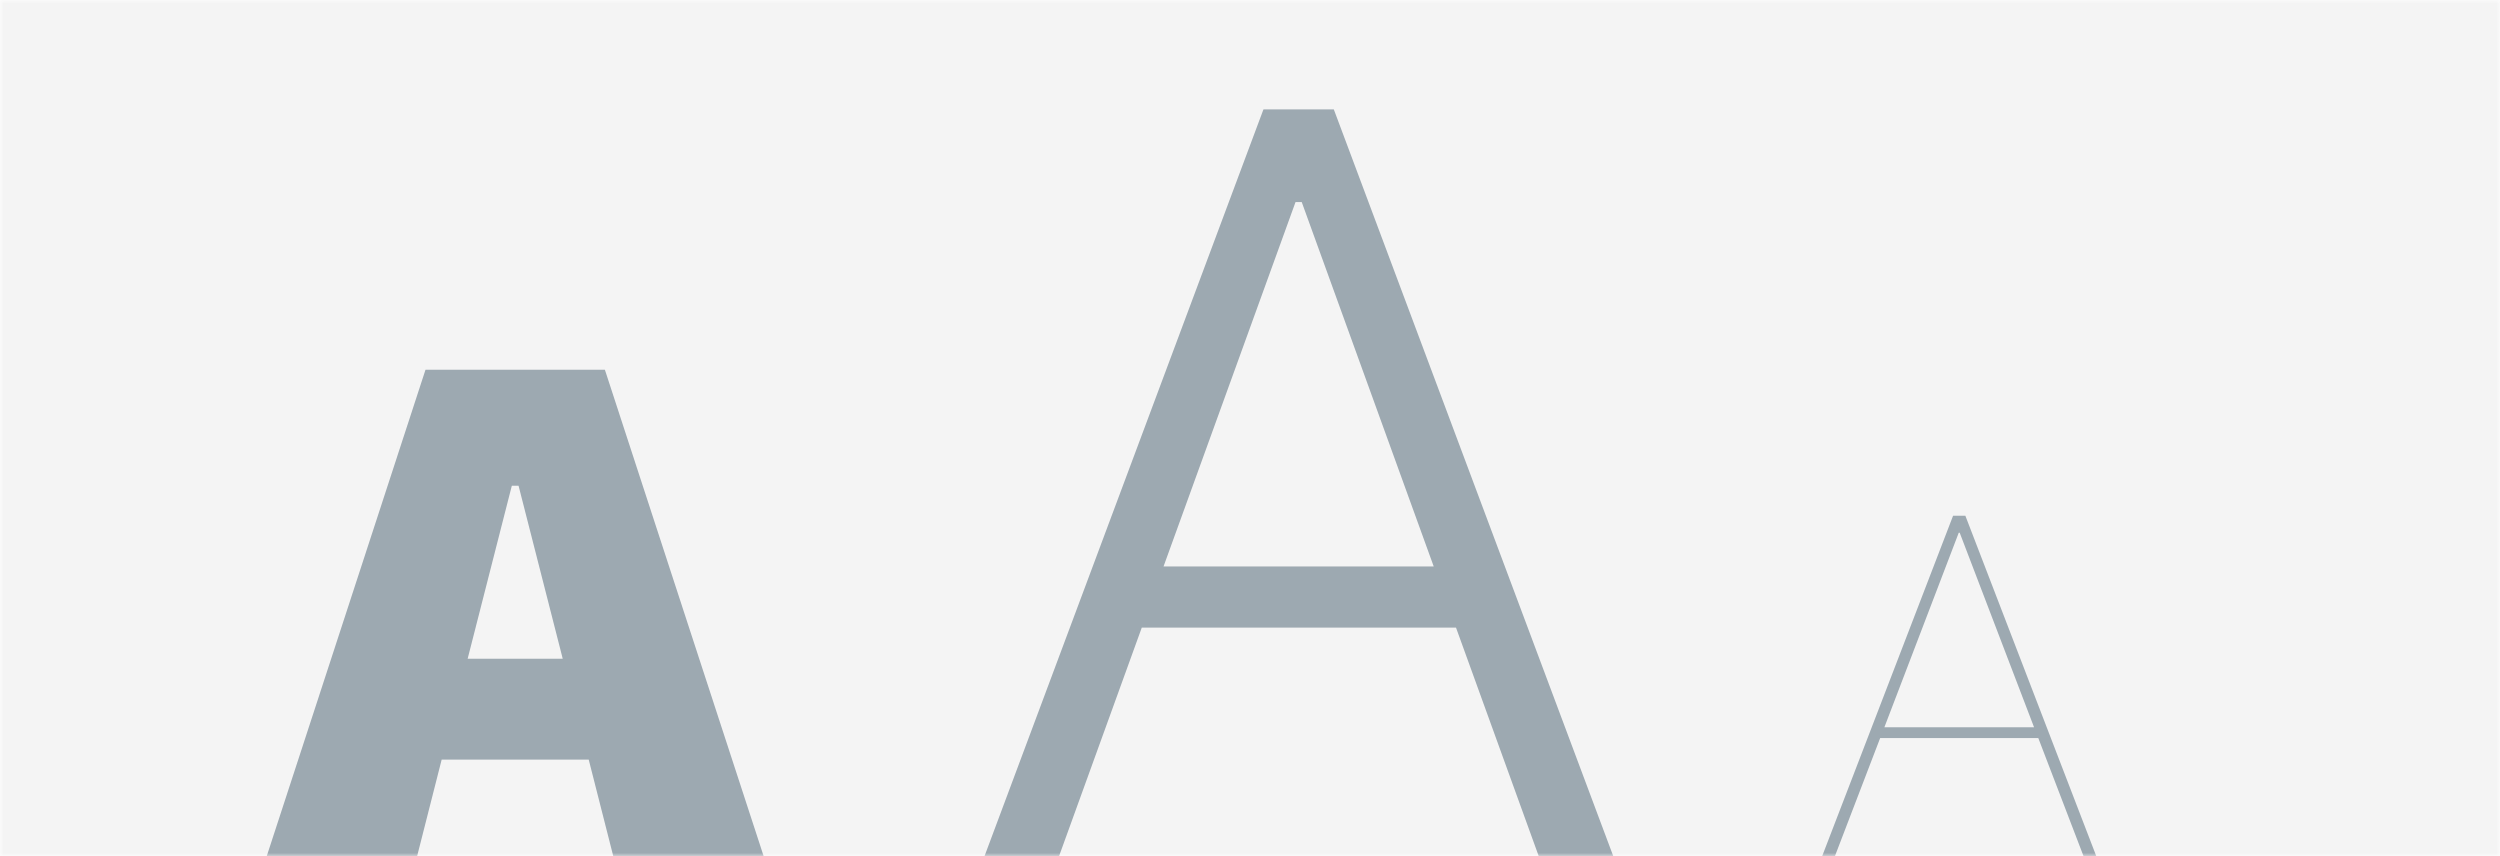 <svg width="362" height="124" viewBox="0 0 362 124" fill="none" xmlns="http://www.w3.org/2000/svg">
<mask id="mask0_2008_27632" style="mask-type:alpha" maskUnits="userSpaceOnUse" x="0" y="0" width="362" height="124">
<rect width="362" height="124" fill="#D9D9D9"/>
</mask>
<g mask="url(#mask0_2008_27632)">
<rect width="362" height="124" fill="#19191C" fill-opacity="0.05"/>
<path d="M142.546 124L153.339 124L165.332 90.872L210.827 90.872L222.819 124L233.612 124L193.138 15.845L182.945 15.845L142.546 124ZM187.592 29.262L188.491 29.262L207.604 82.027L168.479 82.027L187.592 29.262Z" fill="#9DA9B1"/>
<path d="M38.613 124H60.391L63.955 109.986H85.244L88.809 124H110.586L87.588 53.541H61.611L38.613 124ZM74.111 70.338H75.088L81.484 95.387H67.715L74.111 70.338Z" fill="#9DA9B1"/>
<path d="M263.837 124H265.683L272.245 106.876H295.146L301.708 124H303.554L284.584 74.679H282.807L263.837 124ZM283.627 77.14H283.764L294.53 105.304H272.86L283.627 77.14Z" fill="#9DA9B1"/>
</g>
</svg>

